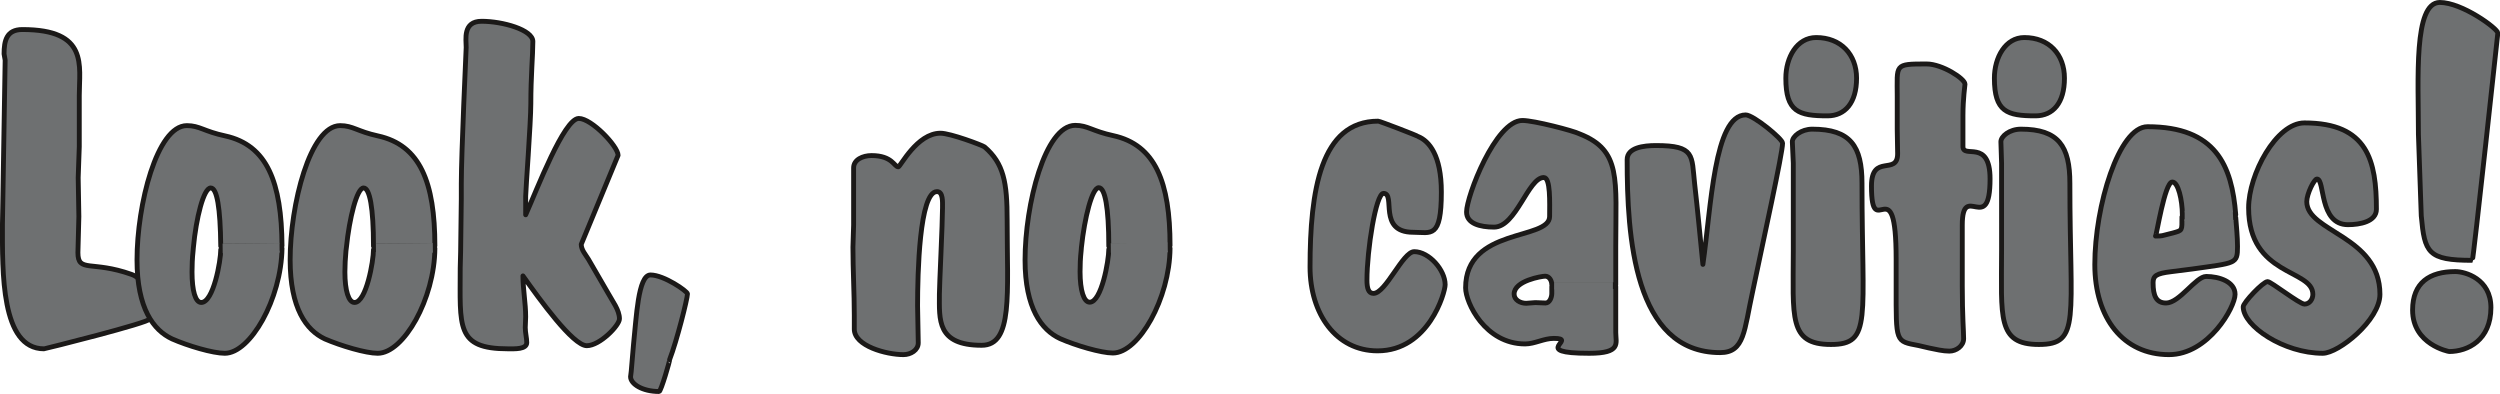 <svg xmlns="http://www.w3.org/2000/svg" xml:space="preserve" width="697.247" height="29.06mm" fill-rule="evenodd" stroke-linejoin="round" stroke-width="28.222" preserveAspectRatio="xMidYMid" version="1.2" viewBox="0 0 18448 2906"><defs class="ClipPathGroup"><clipPath id="a" clipPathUnits="userSpaceOnUse"><path d="M0 0h18448v2906H0z"/></clipPath></defs><g class="SlideGroup"><g class="Slide" clip-path="url(#a)"><g class="Page"><g class="com.sun.star.drawing.ClosedBezierShape"><path fill="none" d="M17785 1985h615v628h-615z" class="BoundingBox"/><path fill="#6E7071" d="M17803 2288c0-203 126-284 315-284 72 0 263 53 263 266 0 240-171 324-308 324-3 0-270-51-270-306Z"/><path fill="none" stroke="#1B1918" stroke-linejoin="miter" stroke-width="36" d="M17803 2288c0-203 126-284 315-284 72 0 263 53 263 266 0 240-171 324-308 324-3 0-270-51-270-306Z"/></g><g class="com.sun.star.drawing.ClosedBezierShape"><path fill="none" d="M17825-1h626v1941h-626z" class="BoundingBox"/><path fill="#6E7071" d="M17846 991c0-410-37-973 158-973 164 0 428 193 428 226 0 0-181 1677-188 1677-329 0-352-56-377-328l-21-602Z"/><path fill="none" stroke="#1B1918" stroke-linejoin="miter" stroke-width="36" d="M17846 991c0-410-37-973 158-973 164 0 428 193 428 226 0 0-181 1677-188 1677-329 0-352-56-377-328l-21-602Z"/></g><g class="com.sun.star.drawing.ClosedBezierShape"><path fill="none" d="M16535 888h1046v1738h-1046z" class="BoundingBox"/><path fill="#6E7071" d="M16553 2264c0-31 147-186 180-186 25 0 236 166 272 166 38 0 62-36 62-72 0-188-474-132-474-638 0-247 203-627 412-627 468 0 531 281 531 637 0 91-121 114-210 114-216 0-168-337-229-337-20 0-75 109-75 167 0 224 540 252 540 684 0 191-305 435-422 435-288 0-587-201-587-343Z"/><path fill="none" stroke="#1B1918" stroke-linejoin="miter" stroke-width="36" d="M16553 2264c0-31 147-186 180-186 25 0 236 166 272 166 38 0 62-36 62-72 0-188-474-132-474-638 0-247 203-627 412-627 468 0 531 281 531 637 0 91-121 114-210 114-216 0-168-337-229-337-20 0-75 109-75 167 0 224 540 252 540 684 0 191-305 435-422 435-288 0-587-201-587-343Z"/></g><g class="com.sun.star.drawing.ClosedBezierShape"><path fill="none" d="M15440 916h1090v1720h-1090z" class="BoundingBox"/><path fill="#6E7071" d="M16101 1600c0 104 5 99-66 119l-63 16c-21 7-46 7-66 7 7 0 68-399 124-399 43 0 74 133 74 242h394c-28-363-147-650-651-650-212 0-389 586-389 1017 0 396 210 665 547 665 293 0 488-351 488-445 0-93-117-132-213-132-77 0-197 196-296 196-73 0-96-53-96-150 0-51 25-68 132-81l157-20c324-46 334-36 334-166 0-69-8-148-13-214l-397-5Z"/><path fill="none" stroke="#1B1918" stroke-linejoin="miter" stroke-width="36" d="M16101 1600c0 104 5 99-66 119l-63 16c-21 7-46 7-66 7 7 0 68-399 124-399 43 0 74 133 74 242h394c-28-363-147-650-651-650-212 0-389 586-389 1017 0 396 210 665 547 665 293 0 488-351 488-445 0-93-117-132-213-132-77 0-197 196-296 196-73 0-96-53-96-150 0-51 25-68 132-81l157-20c324-46 334-36 334-166 0-69-8-148-13-214l-397-5Z"/></g><g class="com.sun.star.drawing.ClosedBezierShape"><path fill="none" d="M14699 259h554v615h-554z" class="BoundingBox"/><path fill="#6E7071" d="M14717 577c0-152 81-300 221-300 182 0 296 124 296 300 0 182-84 278-214 278-210 0-303-30-303-278Z"/><path fill="none" stroke="#1B1918" stroke-linejoin="miter" stroke-width="36" d="M14717 577c0-152 81-300 221-300 182 0 296 124 296 300 0 182-84 278-214 278-210 0-303-30-303-278Z"/></g><g class="com.sun.star.drawing.ClosedBezierShape"><path fill="none" d="M14747 935h556v1626h-556z" class="BoundingBox"/><path fill="#6E7071" d="M14770 1642v-438l-5-158c0-40 63-93 148-93 278 0 361 126 361 399 0 1002 82 1190-229 1190-310 0-275-201-275-692v-208Z"/><path fill="none" stroke="#1B1918" stroke-linejoin="miter" stroke-width="36" d="M14770 1642v-438l-5-158c0-40 63-93 148-93 278 0 361 126 361 399 0 1002 82 1190-229 1190-310 0-275-201-275-692v-208Z"/></g><g class="com.sun.star.drawing.ClosedBezierShape"><path fill="none" d="M13792 454h912v2156h-912z" class="BoundingBox"/><path fill="#6E7071" d="M13992 2113v-200c0-697-182-107-182-540 0-244 193-73 193-239l-3-180V710c0-236-25-238 217-238 114 0 283 109 283 149 0 8-15 105-15 232v228c0 94 200-61 200 239 0 425-205 13-205 341v450c0 218 10 335 10 388 0 54-55 92-105 92-49 0-100-13-150-23l-77-18c-173-33-166-20-166-437Z"/><path fill="none" stroke="#1B1918" stroke-linejoin="miter" stroke-width="36" d="M13992 2113v-200c0-697-182-107-182-540 0-244 193-73 193-239l-3-180V710c0-236-25-238 217-238 114 0 283 109 283 149 0 8-15 105-15 232v228c0 94 200-61 200 239 0 425-205 13-205 341v450c0 218 10 335 10 388 0 54-55 92-105 92-49 0-100-13-150-23l-77-18c-173-33-166-20-166-437Z"/></g><g class="com.sun.star.drawing.ClosedBezierShape"><path fill="none" d="M13160 259h559v615h-559z" class="BoundingBox"/><path fill="#6E7071" d="M13178 577c0-152 81-300 224-300 181 0 298 124 298 300 0 182-86 278-214 278-215 0-308-30-308-278Z"/><path fill="none" stroke="#1B1918" stroke-linejoin="miter" stroke-width="36" d="M13178 577c0-152 81-300 224-300 181 0 298 124 298 300 0 182-86 278-214 278-215 0-308-30-308-278Z"/></g><g class="com.sun.star.drawing.ClosedBezierShape"><path fill="none" d="M13207 935h561v1626h-561z" class="BoundingBox"/><path fill="#6E7071" d="M13233 1642v-438l-7-158c0-40 66-93 147-93 283 0 367 126 367 399 0 1002 76 1190-229 1190-315 0-278-201-278-692v-208Z"/><path fill="none" stroke="#1B1918" stroke-linejoin="miter" stroke-width="36" d="M13233 1642v-438l-7-158c0-40 66-93 147-93 283 0 367 126 367 399 0 1002 76 1190-229 1190-315 0-278-201-278-692v-208Z"/></g><g class="com.sun.star.drawing.ClosedBezierShape"><path fill="none" d="M11989 830h1185v1791h-1185z" class="BoundingBox"/><path fill="#6E7071" d="M12566 1951c61-419 82-1103 316-1103 56 0 272 177 272 208 0 76-142 717-221 1096-63 285-58 450-240 450-638 0-686-862-686-1424 0-89 121-104 213-104 290 0 262 73 285 282 23 199 41 397 61 595Z"/><path fill="none" stroke="#1B1918" stroke-linejoin="miter" stroke-width="36" d="M12566 1951c61-419 82-1103 316-1103 56 0 272 177 272 208 0 76-142 717-221 1096-63 285-58 450-240 450-638 0-686-862-686-1424 0-89 121-104 213-104 290 0 262 73 285 282 23 199 41 397 61 595Z"/></g><g class="com.sun.star.drawing.ClosedBezierShape"><path fill="none" d="M10797 871h1149v1755h-1149z" class="BoundingBox"/><path fill="#6E7071" d="M11451 2114v51c0 30-16 71-46 71l-75-3-68 5c-44 0-89-25-89-68 0-99 206-132 229-132 31 0 49 33 49 63h472v-284c0-494 43-708-267-829-45-23-336-99-422-99-199 0-412 561-412 675 0 86 99 112 203 112 163 0 252-366 367-366 51 0 43 188 43 287 0 179-620 79-620 527 0 109 144 414 439 414 71 0 138-41 212-41 188 0-184 110 261 110 239 0 196-74 196-153v-340h-472Z"/><path fill="none" stroke="#1B1918" stroke-linejoin="miter" stroke-width="36" d="M11451 2114v51c0 30-16 71-46 71l-75-3-68 5c-44 0-89-25-89-68 0-99 206-132 229-132 31 0 49 33 49 63h472v-284c0-494 43-708-267-829-45-23-336-99-422-99-199 0-412 561-412 675 0 86 99 112 203 112 163 0 252-366 367-366 51 0 43 188 43 287 0 179-620 79-620 527 0 109 144 414 439 414 71 0 138-41 212-41 188 0-184 110 261 110 239 0 196-74 196-153v-340h-472Z"/></g><g class="com.sun.star.drawing.ClosedBezierShape"><path fill="none" d="M9649 876h1034v1732H9649z" class="BoundingBox"/><path fill="#6E7071" d="M9667 1971c0-564 78-1077 503-1077 11 0 288 106 296 114 79 33 170 137 170 409 0 349-76 297-208 297-265 0-125-287-219-287-56 0-122 417-122 641 0 56 10 97 48 97 91 0 216-308 301-308 109 0 228 135 228 244 0 58-122 488-499 488-305 0-498-272-498-618Z"/><path fill="none" stroke="#1B1918" stroke-linejoin="miter" stroke-width="36" d="M9667 1971c0-564 78-1077 503-1077 11 0 288 106 296 114 79 33 170 137 170 409 0 349-76 297-208 297-265 0-125-287-219-287-56 0-122 417-122 641 0 56 10 97 48 97 91 0 216-308 301-308 109 0 228 135 228 244 0 58-122 488-499 488-305 0-498-272-498-618Z"/></g><g class="com.sun.star.drawing.ClosedBezierShape"><path fill="none" d="M6276 964h1179v1672H6276z" class="BoundingBox"/><path fill="#6E7071" d="m6294 1824 5-163v-422c0-61 68-91 132-91 155 0 167 83 198 83 15 0 137-248 311-248 73 0 307 88 325 101 142 122 167 262 167 541 0 545 44 923-188 923-332 0-312-188-312-378 0-59 23-525 23-636 0-44 5-120-41-120-130 0-143 608-143 842l5 274c0 54-56 87-109 87-127 0-363-64-363-188v-102c0-165-10-335-10-503Z"/><path fill="none" stroke="#1B1918" stroke-linejoin="miter" stroke-width="36" d="m6294 1824 5-163v-422c0-61 68-91 132-91 155 0 167 83 198 83 15 0 137-248 311-248 73 0 307 88 325 101 142 122 167 262 167 541 0 545 44 923-188 923-332 0-312-188-312-378 0-59 23-525 23-636 0-44 5-120-41-120-130 0-143 608-143 842l5 274c0 54-56 87-109 87-127 0-363-64-363-188v-102c0-165-10-335-10-503Z"/></g><g class="com.sun.star.drawing.ClosedBezierShape"><path fill="none" d="M4635 2011h457v897h-457z" class="BoundingBox"/><path fill="#6E7071" d="m4658 2739 17-199c21-193 33-511 125-511 100 0 273 121 273 139 0 36-79 349-132 486 5 0-64 235-77 235-125 0-211-56-211-109l5-41Z"/><path fill="none" stroke="#1B1918" stroke-linejoin="miter" stroke-width="36" d="m4658 2739 17-199c21-193 33-511 125-511 100 0 273 121 273 139 0 36-79 349-132 486 5 0-64 235-77 235-125 0-211-56-211-109l5-41Z"/></g><g class="com.sun.star.drawing.ClosedBezierShape"><path fill="none" d="M3377 139h1213v2455H3377z" class="BoundingBox"/><path fill="#6E7071" d="M3859 2036c0 99 20 200 20 302l-3 79c0 38 11 78 11 111 0 51-89 46-138 46-387 0-353-163-353-597l3-118 5-391v-114c0-219 36-997 36-1004 0-59-26-193 114-193 155 0 378 63 378 149 0 102-15 257-15 459 0 139-38 640-38 683v137c84-188 283-711 392-711 94 0 290 206 290 272l-272 657c0 41 33 77 53 110l145 250c33 61 84 124 84 190 0 48-145 198-241 198-102 0-349-343-471-515Z"/><path fill="none" stroke="#1B1918" stroke-linejoin="miter" stroke-width="36" d="M3859 2036c0 99 20 200 20 302l-3 79c0 38 11 78 11 111 0 51-89 46-138 46-387 0-353-163-353-597l3-118 5-391v-114c0-219 36-997 36-1004 0-59-26-193 114-193 155 0 378 63 378 149 0 102-15 257-15 459 0 139-38 640-38 683v137c84-188 283-711 392-711 94 0 290 206 290 272l-272 657c0 41 33 77 53 110l145 250c33 61 84 124 84 190 0 48-145 198-241 198-102 0-349-343-471-515Z"/></g><g class="com.sun.star.drawing.ClosedBezierShape"><path fill="none" d="M0 200h1126v2394H0z" class="BoundingBox"/><path fill="#6E7071" d="M585 705v377l-8 229 5 287-7 266c0 151 101 56 396 161 104 36 135 171 135 328 0 28-776 221-781 221-319 0-307-569-307-918L38 444l-8-46c0-97 18-180 135-180 491 0 420 266 420 487Z"/><path fill="none" stroke="#1B1918" stroke-linejoin="miter" stroke-width="36" d="M585 705v377l-8 229 5 287-7 266c0 151 101 56 396 161 104 36 135 171 135 328 0 28-776 221-781 221-319 0-307-569-307-918L38 444l-8-46c0-97 18-180 135-180 491 0 420 266 420 487Z"/></g><g class="com.sun.star.drawing.ClosedBezierShape"><path fill="none" d="M7546 907h1108v1717H7546z" class="BoundingBox"/><path fill="#6E7071" d="M8182 1840c0 84-54 390-141 390-43 0-71-85-71-225 0-48 2-102 8-155l2-25c23-219 79-440 128-440 46 0 74 145 74 432l452-5c0-468-109-743-419-811-154-33-189-76-281-76-223 0-370 585-370 994 0 354 121 516 259 580 116 51 303 106 389 106 191 0 419-401 422-773l-452 8Z"/><path fill="none" stroke="#1B1918" stroke-linejoin="miter" stroke-width="36" d="M8182 1840c0 84-54 390-141 390-43 0-71-85-71-225 0-48 2-102 8-155l2-25c23-219 79-440 128-440 46 0 74 145 74 432l452-5c0-468-109-743-419-811-154-33-189-76-281-76-223 0-370 585-370 994 0 354 121 516 259 580 116 51 303 106 389 106 191 0 419-401 422-773l-452 8Z"/></g><g fill="none" class="com.sun.star.drawing.LineShape"><path d="M8196 1790h423v77h-423z" class="BoundingBox"/><path stroke="#6E7071" stroke-linejoin="miter" stroke-width="71" d="m8197 1830 420-4"/></g><g class="com.sun.star.drawing.ClosedBezierShape"><path fill="none" d="M2123 909h1106v1717H2123z" class="BoundingBox"/><path fill="#6E7071" d="M2756 1842c0 84-53 390-140 390-43 0-71-85-71-225 0-48 3-102 8-157l3-23c22-219 78-440 127-440 45 0 73 145 73 430l453-3c0-468-109-743-420-811-152-33-185-76-279-76-222 0-369 585-369 991 0 357 119 519 256 583 118 51 303 106 390 106 191 0 420-401 422-775l-453 10Z"/><path fill="none" stroke="#1B1918" stroke-linejoin="miter" stroke-width="36" d="M2756 1842c0 84-53 390-140 390-43 0-71-85-71-225 0-48 3-102 8-157l3-23c22-219 78-440 127-440 45 0 73 145 73 430l453-3c0-468-109-743-420-811-152-33-185-76-279-76-222 0-369 585-369 991 0 357 119 519 256 583 118 51 303 106 390 106 191 0 420-401 422-775l-453 10Z"/></g><g fill="none" class="com.sun.star.drawing.LineShape"><path d="M2773 1793h423v77h-423z" class="BoundingBox"/><path stroke="#6E7071" stroke-linejoin="miter" stroke-width="71" d="m2774 1833 420-4"/></g><g class="com.sun.star.drawing.ClosedBezierShape"><path fill="none" d="M993 909h1108v1717H993z" class="BoundingBox"/><path fill="#6E7071" d="M1629 1842c0 84-54 390-144 390-43 0-68-85-68-225 0-48 2-102 8-157l2-23c20-219 76-440 128-440 46 0 71 145 74 430l452-3c-3-468-109-743-419-811-156-33-189-76-283-76-221 0-368 585-368 991 0 357 121 519 259 583 116 51 300 106 389 106 188 0 417-401 422-775l-452 10Z"/><path fill="none" stroke="#1B1918" stroke-linejoin="miter" stroke-width="36" d="M1629 1842c0 84-54 390-144 390-43 0-68-85-68-225 0-48 2-102 8-157l2-23c20-219 76-440 128-440 46 0 71 145 74 430l452-3c-3-468-109-743-419-811-156-33-189-76-283-76-221 0-368 585-368 991 0 357 121 519 259 583 116 51 300 106 389 106 188 0 417-401 422-775l-452 10Z"/></g><g fill="none" class="com.sun.star.drawing.LineShape"><path d="M1642 1793h423v77h-423z" class="BoundingBox"/><path stroke="#6E7071" stroke-linejoin="miter" stroke-width="71" d="m1643 1833 420-4"/></g><g fill="none" class="com.sun.star.drawing.LineShape"><path d="M11468 2081h435v55h-435z" class="BoundingBox"/><path stroke="#6E7071" stroke-linejoin="miter" stroke-width="53" d="M11468 2108h434"/></g><g fill="none" class="com.sun.star.drawing.LineShape"><path d="M16121 1559h343v73h-343z" class="BoundingBox"/><path stroke="#6E7071" stroke-linejoin="miter" stroke-width="71" d="M16121 1595h342"/></g><g fill="none" class="com.sun.star.drawing.LineShape"><path d="M16389 1559h92v77h-92z" class="BoundingBox"/><path stroke="#6E7071" stroke-linejoin="miter" stroke-width="71" d="m16478 1595-87 4"/></g></g></g></g></svg>
